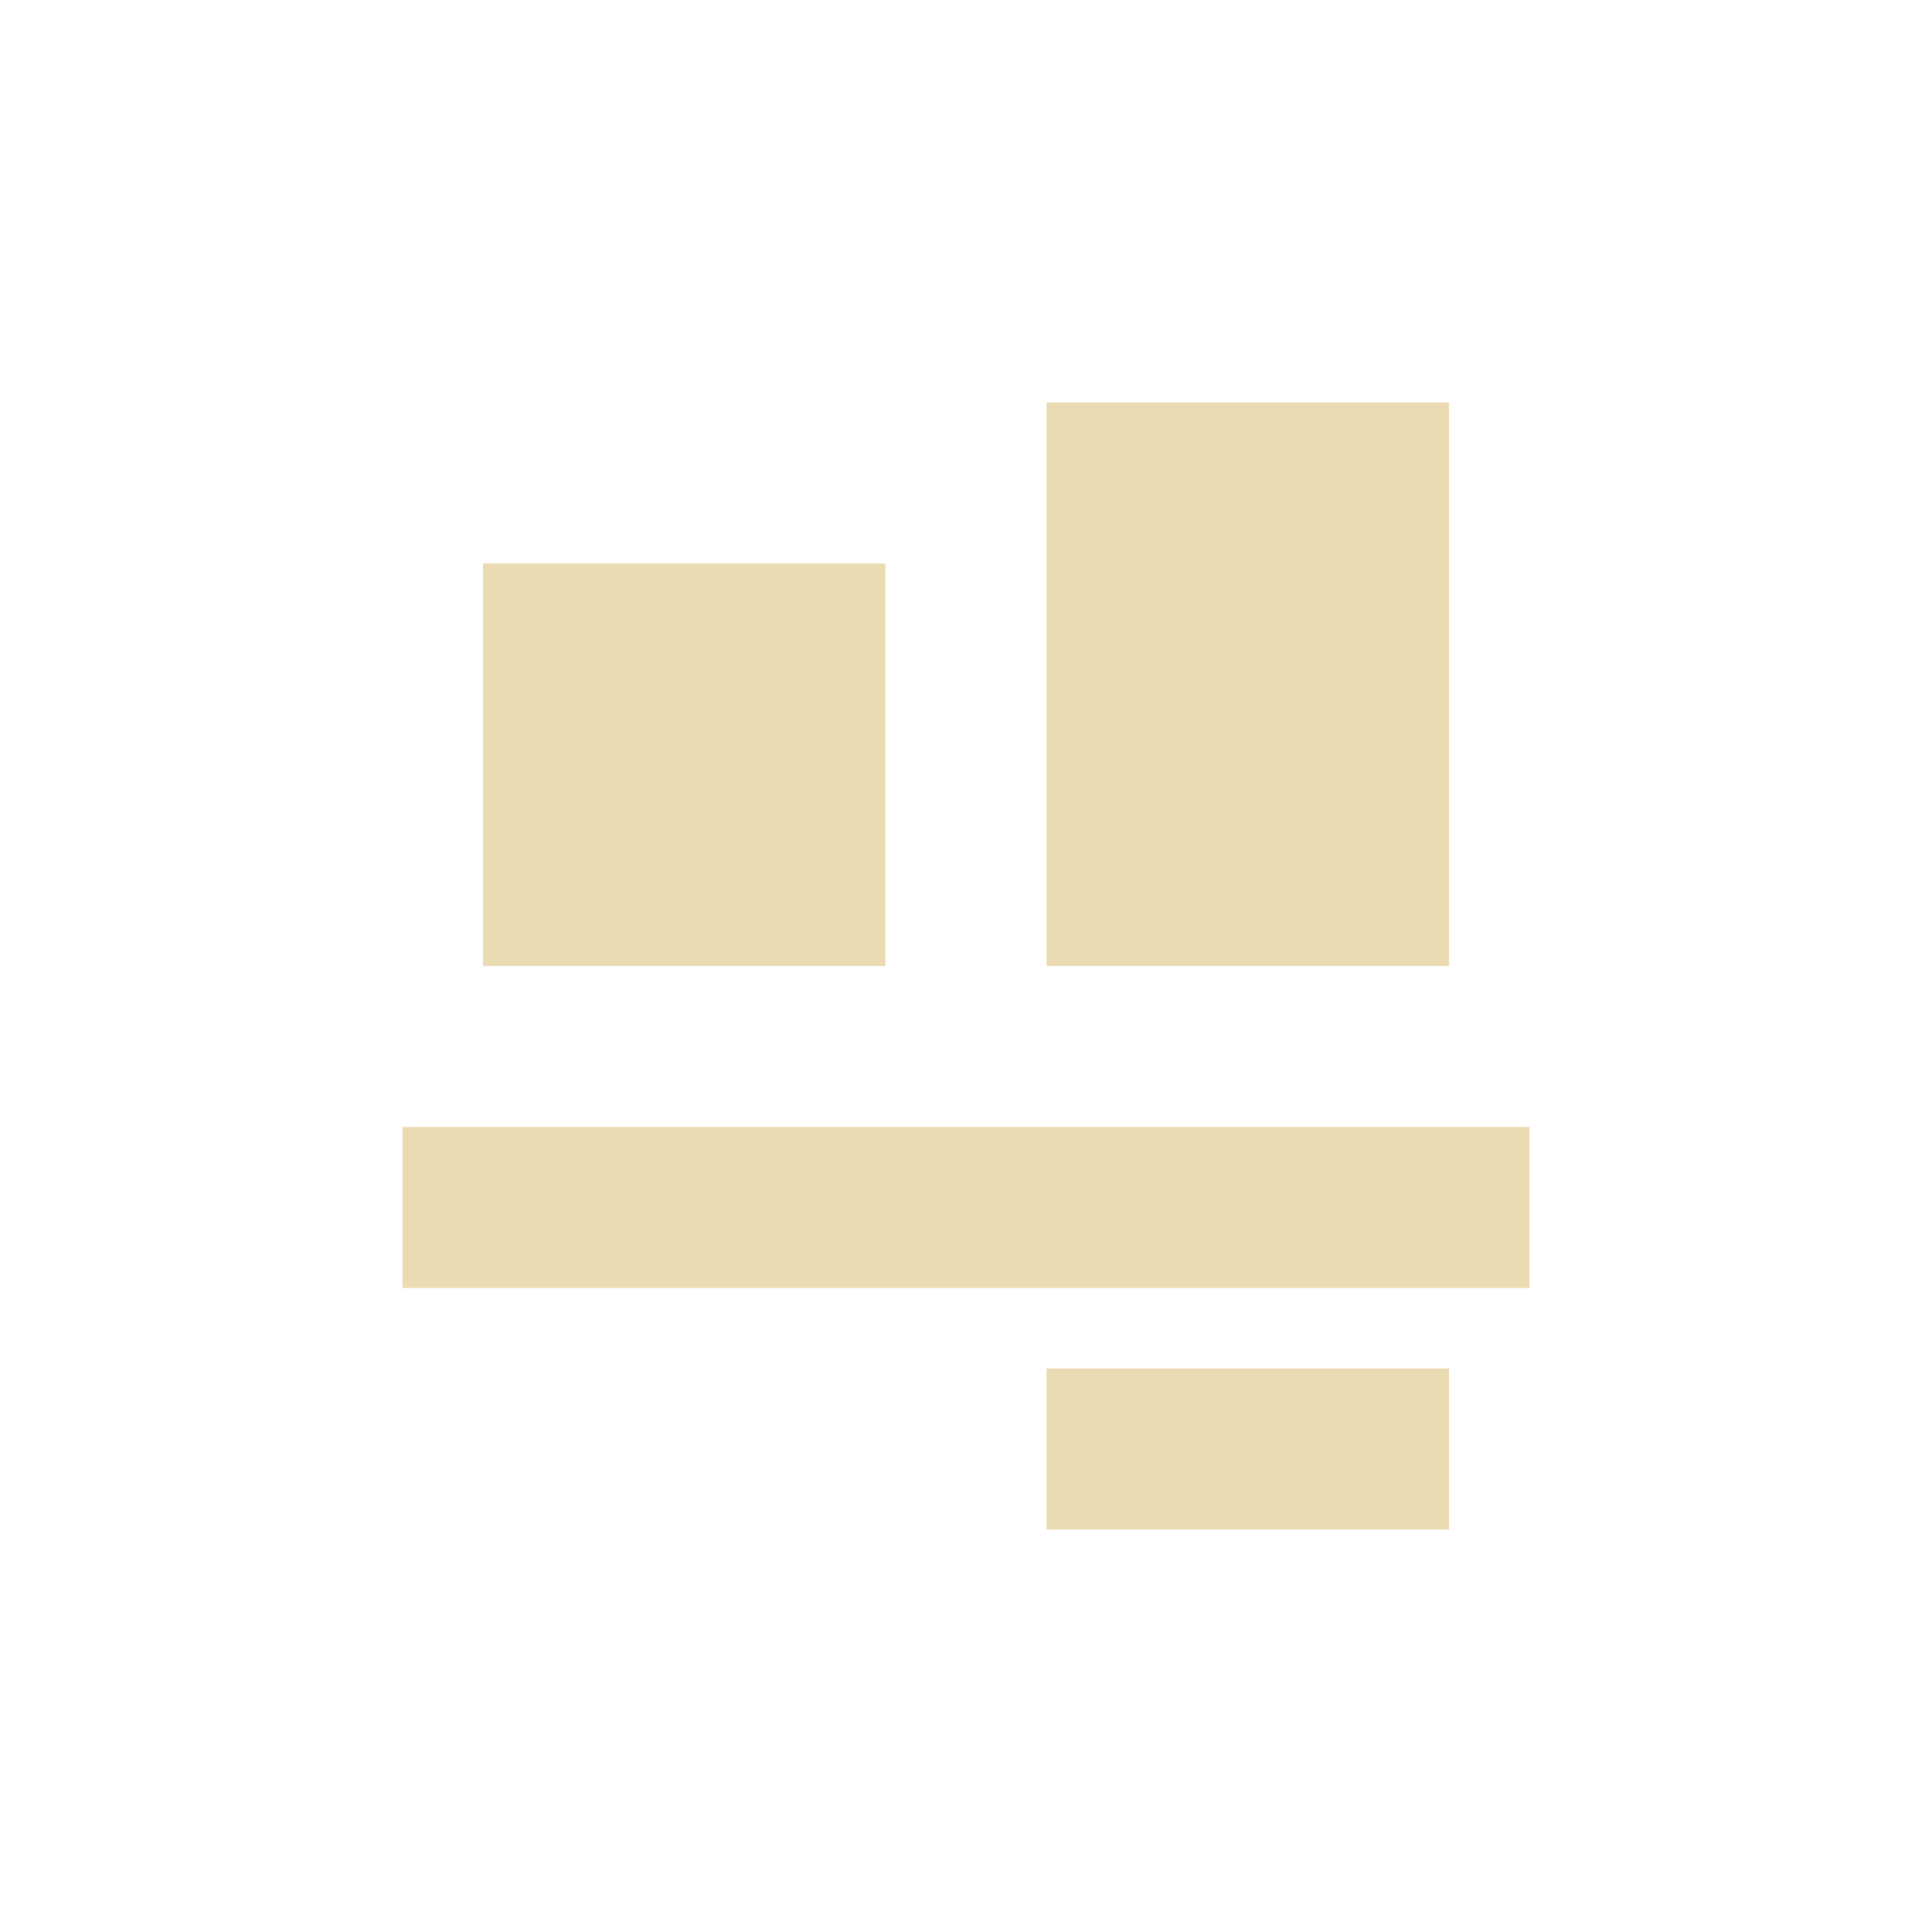 <svg width="24" height="24" version="1.1" viewBox="0 0 24 24" xmlns="http://www.w3.org/2000/svg">
  <defs>
    <style type="text/css">.ColorScheme-Text { color:#ebdbb2; } .ColorScheme-Highlight { color:#458588; }</style>
  </defs>
  <path class="ColorScheme-Text" d="m13 5v7h5v-7zm-7 2v5h5v-5zm-1 7v2h14v-2zm8 3v2h5v-2z" fill="currentColor"/>
</svg>
